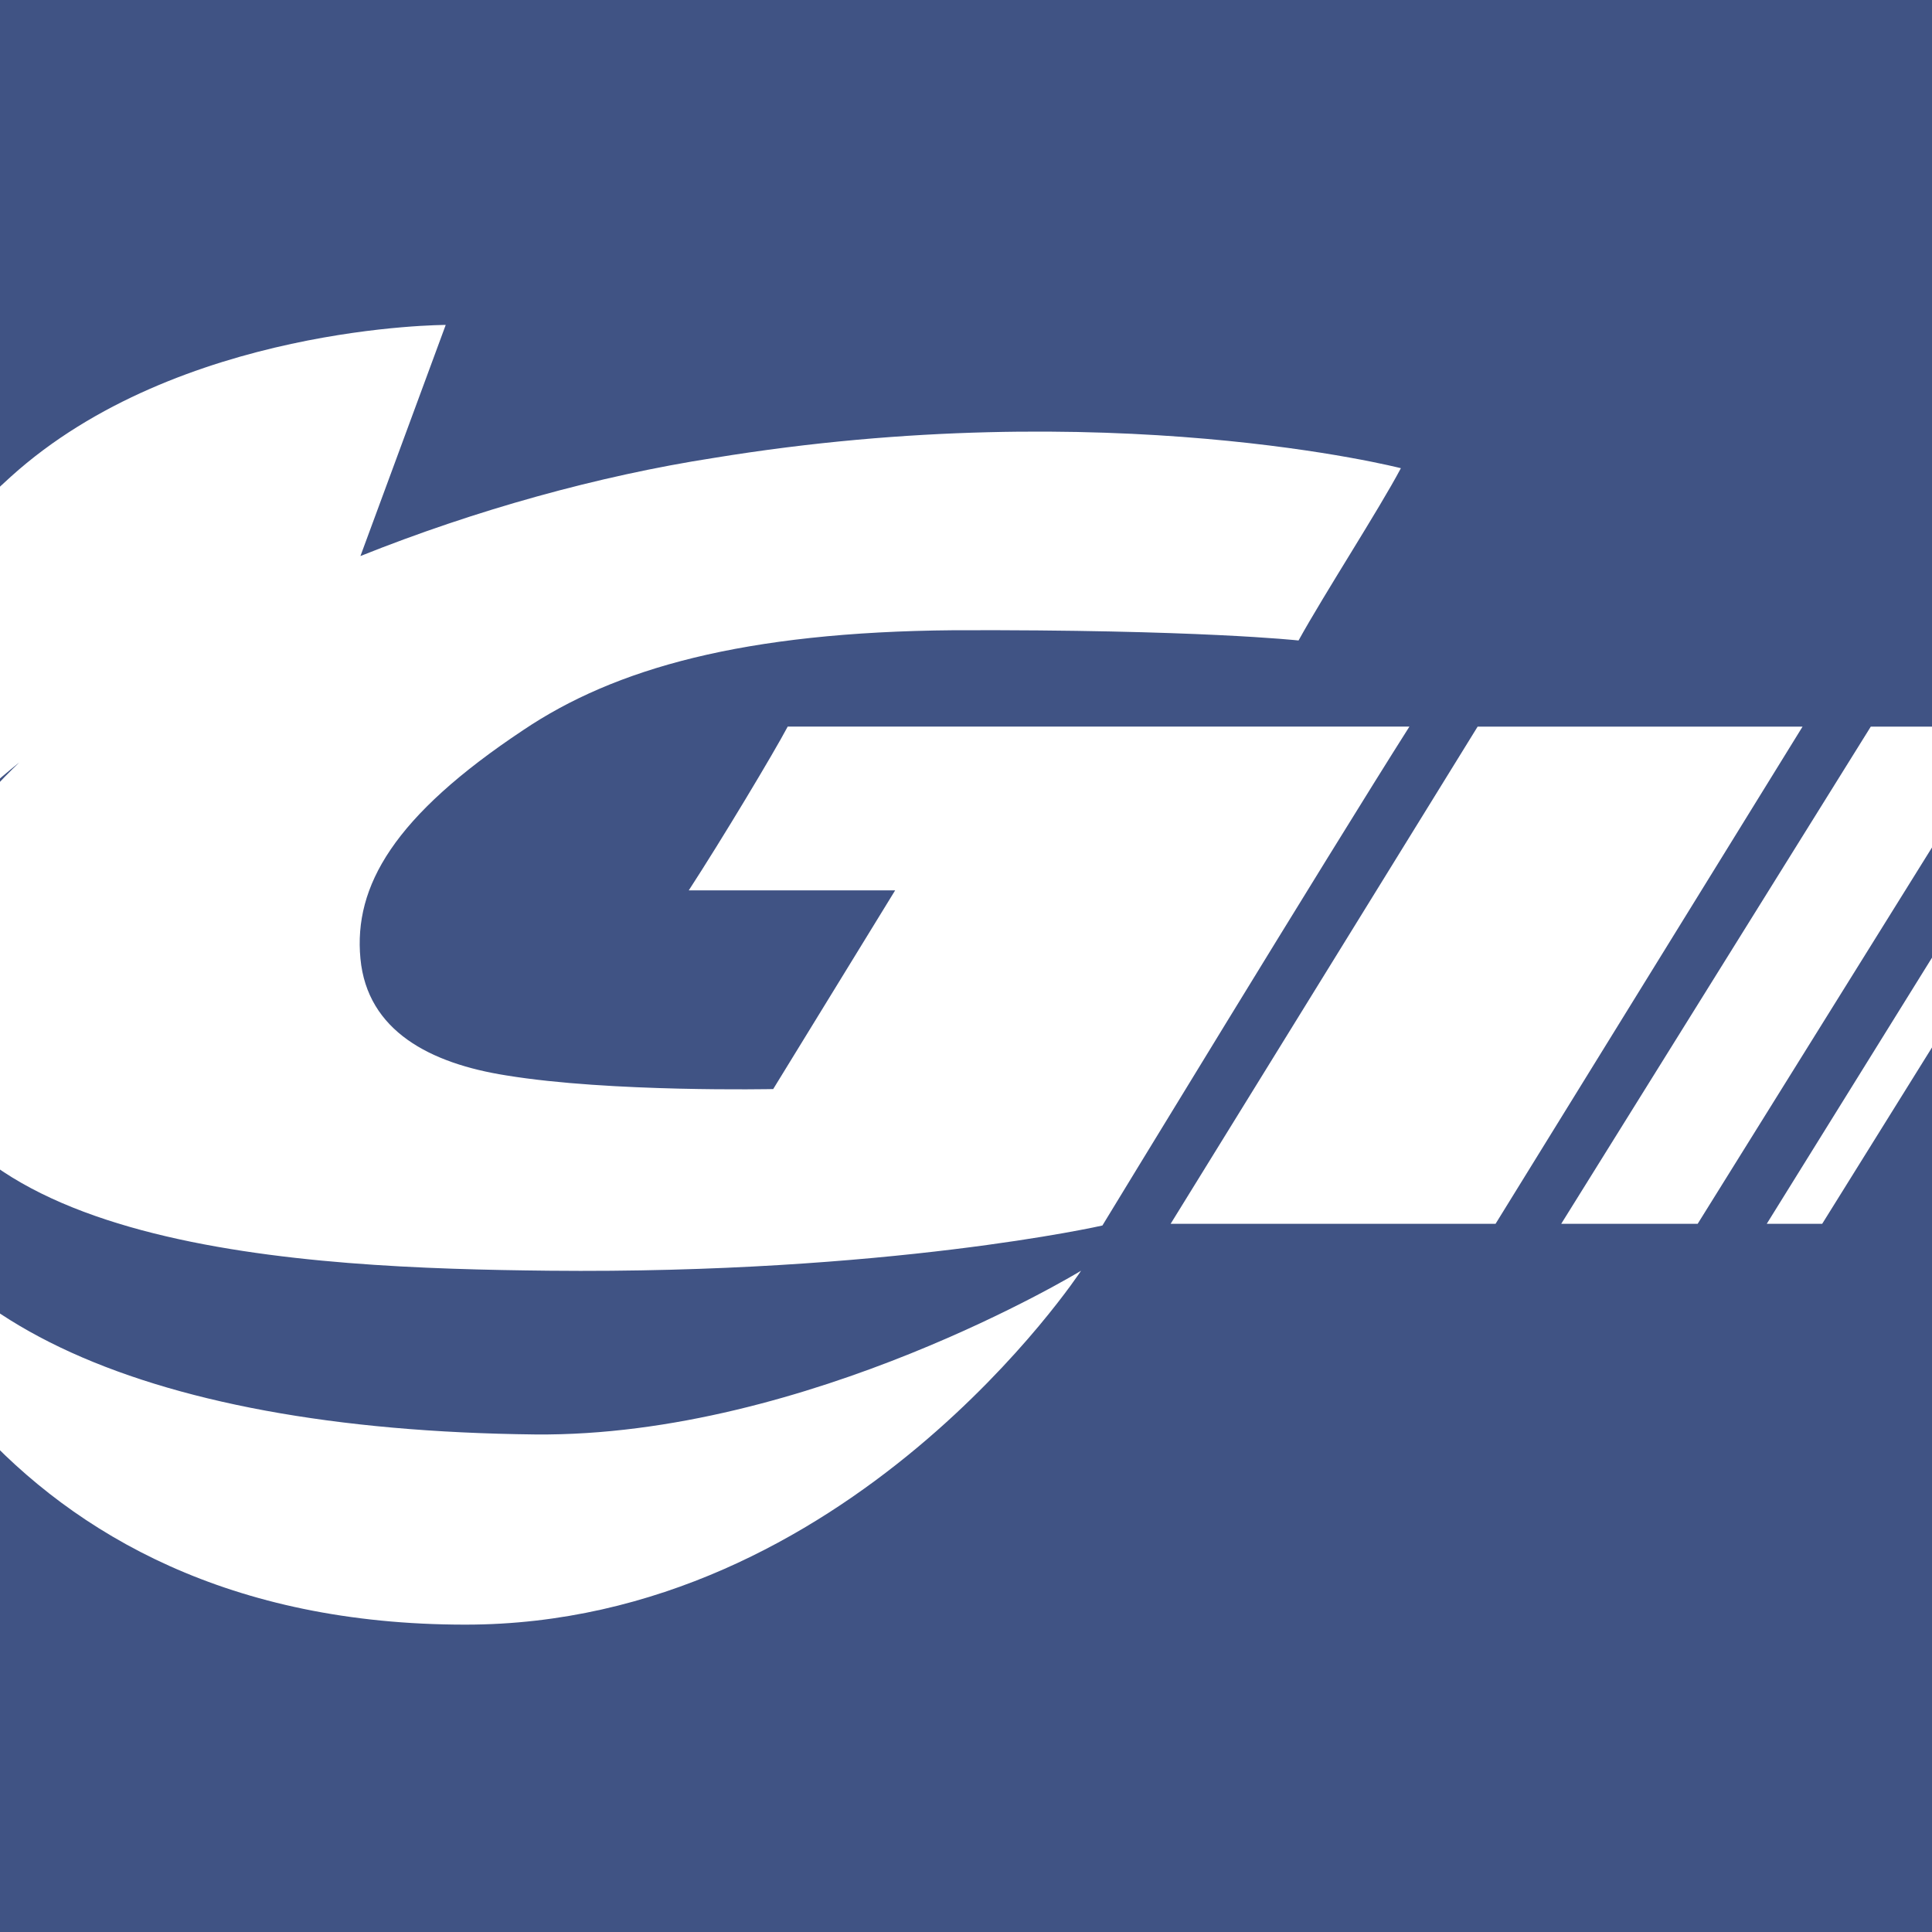 <?xml version="1.0" encoding="UTF-8"?> <svg xmlns="http://www.w3.org/2000/svg" width="220" height="220" viewBox="0 0 220 220" fill="none"><rect x="0" y="0" width="220" height="220" fill="#808080" stroke="none"/><g clip-path="url(#clip0_2552_80)"><rect width="220" height="220" fill="#405384"></rect><path d="M-11.009 115.079C-8.97 142.562 34.828 144.407 62.505 144.698C101.156 145.087 125.532 139.551 125.532 139.551C125.532 139.551 151.364 97.113 160.492 82.74H89.697C88.046 85.848 82.219 95.559 78.432 101.386H101.933L88.046 124.013C88.046 124.013 69.498 124.402 57.65 122.459C49.007 121.1 41.82 117.409 41.043 109.155C40.267 100.9 44.831 92.937 59.592 83.129C69.983 76.136 84.647 71.961 108.634 71.766C136.408 71.669 147.868 72.932 147.868 72.932C150.878 67.493 156.996 58.074 159.521 53.315C159.521 53.315 126.308 44.769 81.248 52.15C68.138 54.189 54.154 58.074 41.043 63.318L50.755 37C50.755 37 20.358 37 1.227 54.286C-23.051 76.234 -25.77 102.551 -21.109 125.761C-17.419 144.115 -0.618 185 52.988 185C96.689 185 123.104 144.698 123.104 144.698C123.104 144.698 92.028 163.635 60.952 163.344C15.309 162.858 -12.077 149.554 -15.671 126.927C-18.778 107.99 -8.484 95.365 2.198 86.819C-6.639 95.268 -11.786 104.882 -11.009 115.079Z" fill="white"></path><path d="M201.182 139.358H207.495L242.747 82.741H236.337L201.182 139.358Z" fill="white"></path><path d="M213.03 82.741L177.778 139.358H193.316L228.568 82.741H213.03Z" fill="white"></path><path d="M205.261 82.741H168.261L133.301 139.358H170.301L205.261 82.741Z" fill="white"></path></g><defs><clipPath id="clip0_2552_80"><rect width="220" height="220" fill="white"></rect></clipPath></defs></svg> 
